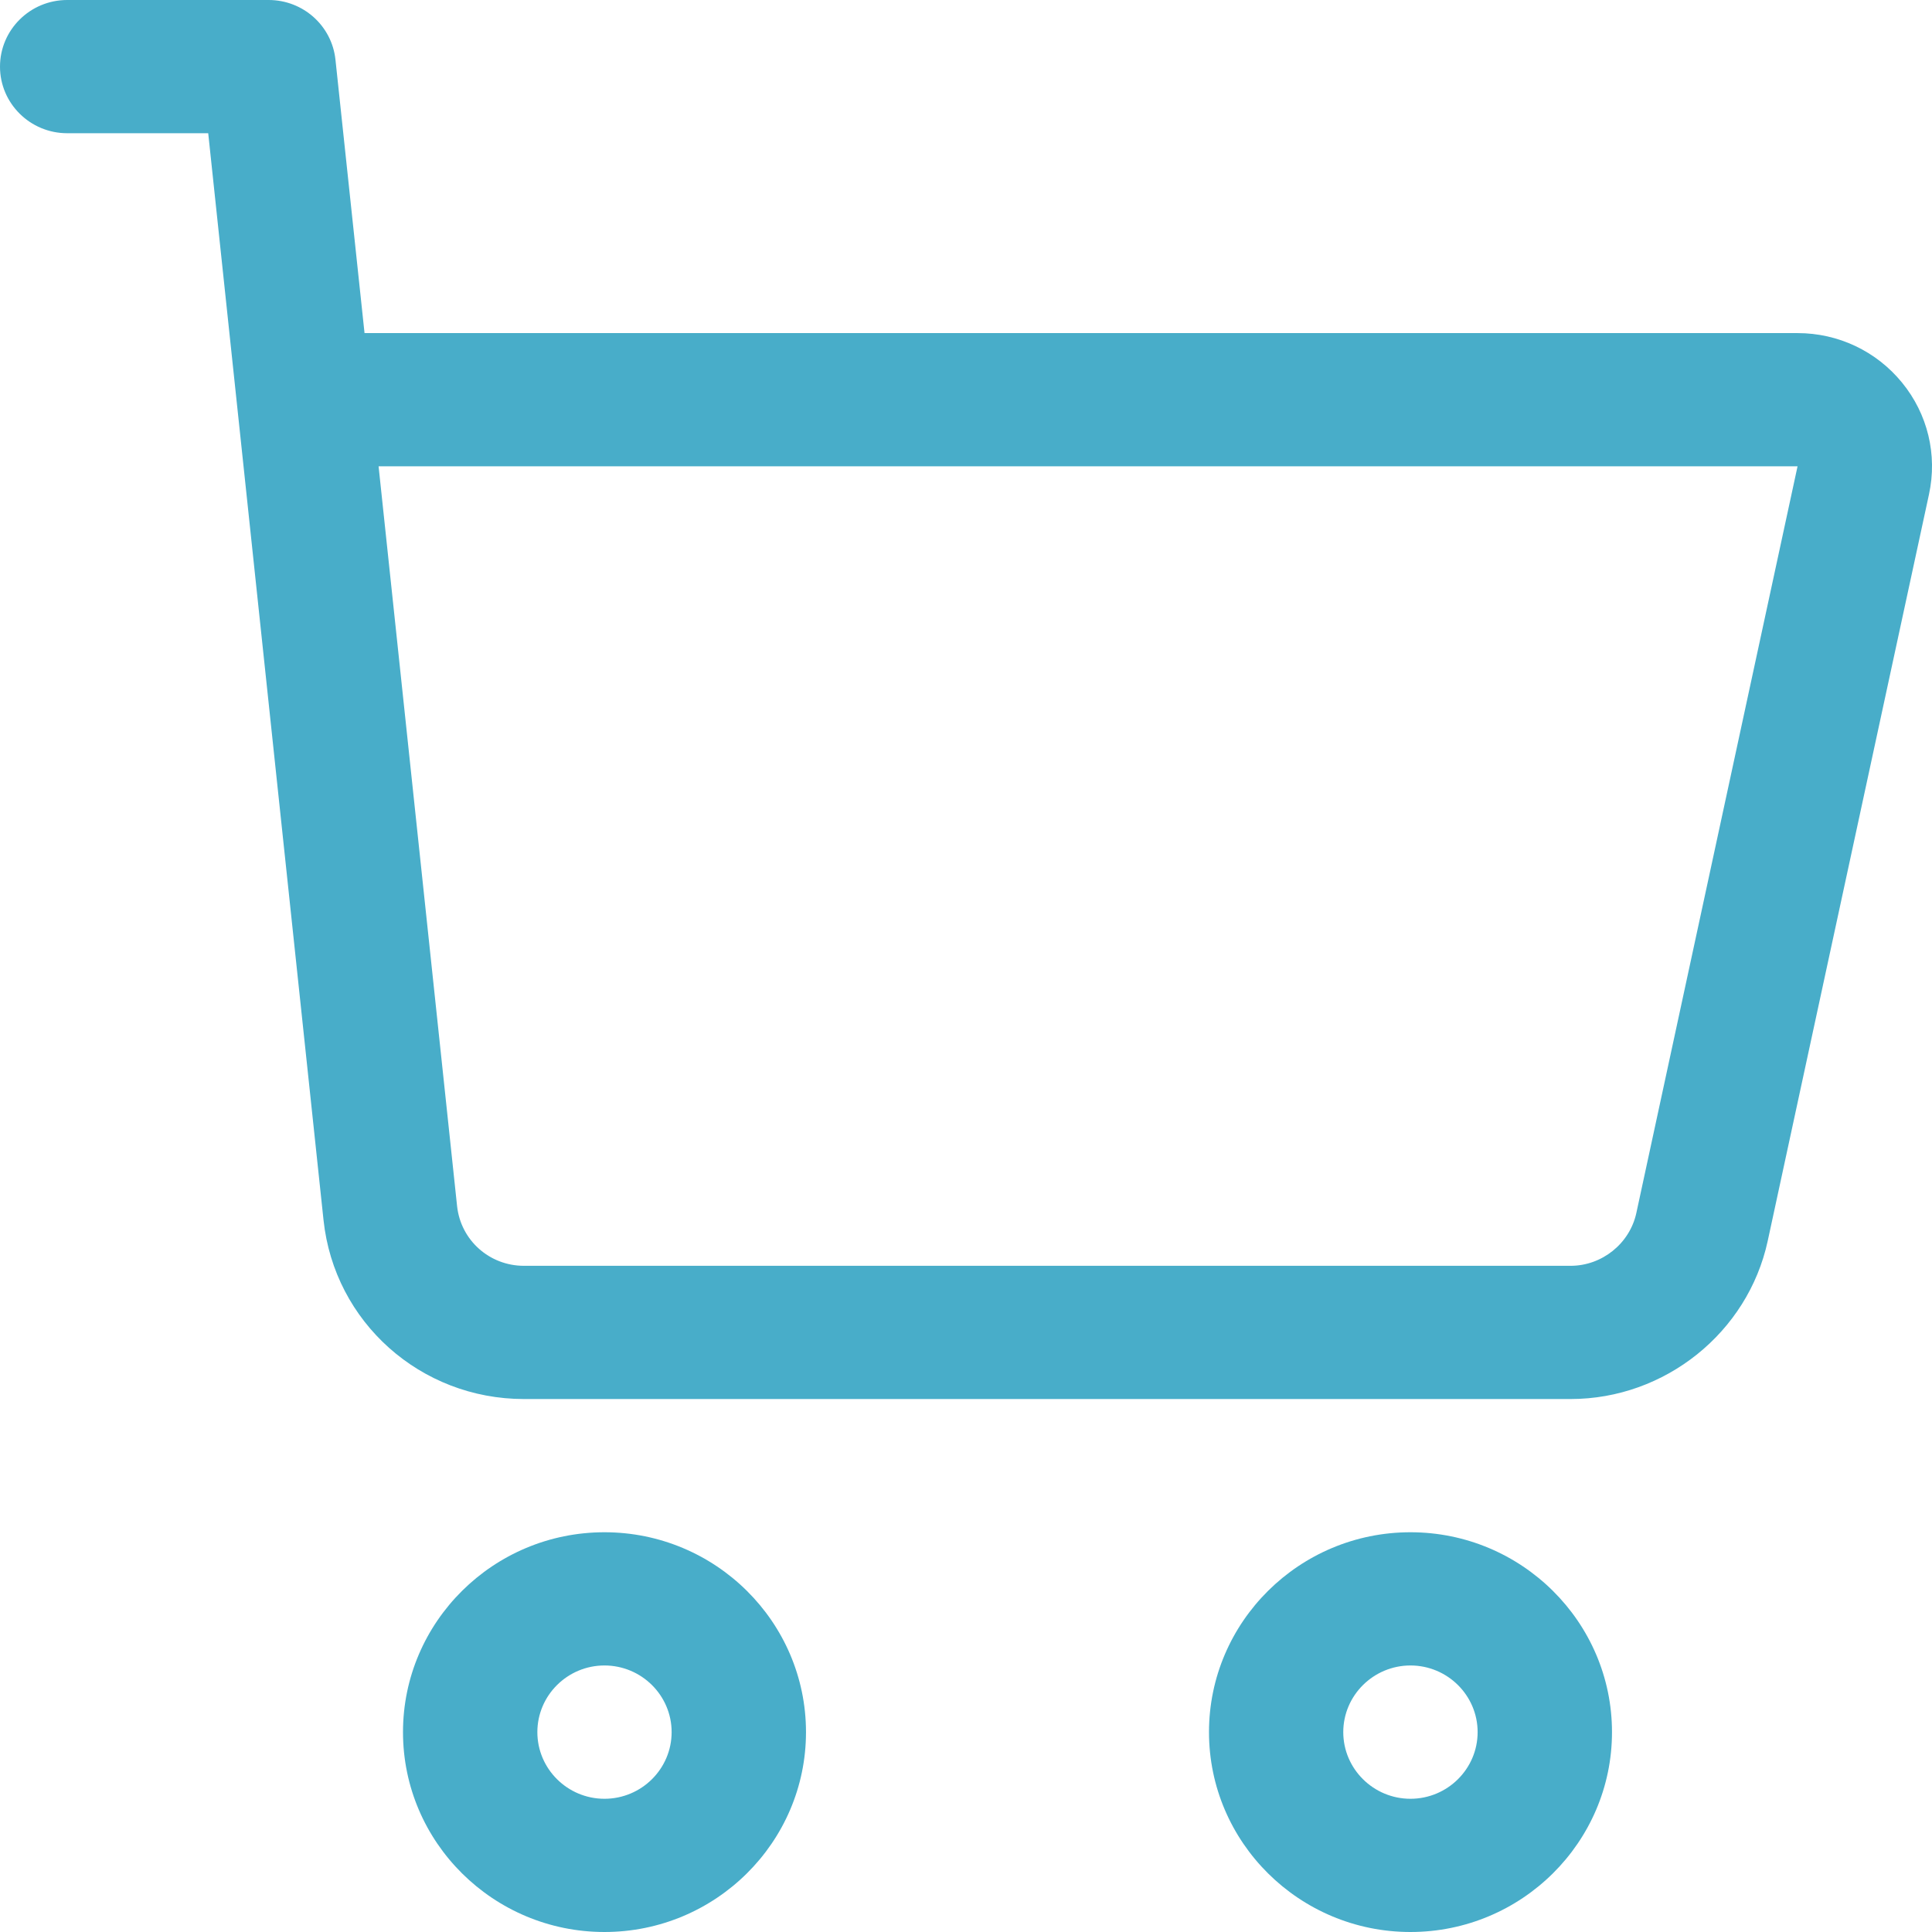 <svg width="22" height="22" viewBox="0 0 22 22" fill="none" xmlns="http://www.w3.org/2000/svg">
<path fill-rule="evenodd" clip-rule="evenodd" d="M2.371 1.517L3.155 8.91L3.684 13.893C3.807 15.055 4.789 15.931 5.966 15.931H17.885C18.959 15.931 19.903 15.174 20.129 14.132L21.966 5.628C22.063 5.178 21.951 4.714 21.659 4.357C21.367 3.999 20.933 3.793 20.469 3.793H4.151L3.82 0.68C3.779 0.293 3.451 0 3.059 0H0.765C0.343 0 0 0.34 0 0.759C0 1.177 0.343 1.517 0.765 1.517H2.371ZM20.469 5.31L18.633 13.814C18.557 14.161 18.242 14.414 17.884 14.414H5.966C5.573 14.414 5.247 14.122 5.205 13.735L4.311 5.31H20.469ZM6.883 22C5.618 22 4.589 20.979 4.589 19.724C4.589 18.469 5.618 17.448 6.883 17.448C8.148 17.448 9.178 18.469 9.178 19.724C9.178 20.979 8.148 22 6.883 22ZM6.883 20.483C7.305 20.483 7.648 20.142 7.648 19.724C7.648 19.306 7.305 18.965 6.883 18.965C6.462 18.965 6.119 19.306 6.119 19.724C6.119 20.142 6.462 20.483 6.883 20.483ZM16.061 17.448C17.326 17.448 18.356 18.469 18.356 19.724C18.356 20.979 17.326 22 16.061 22C14.796 22 13.767 20.979 13.767 19.724C13.767 18.469 14.796 17.448 16.061 17.448ZM16.061 18.965C15.64 18.965 15.296 19.306 15.296 19.724C15.296 20.142 15.64 20.483 16.061 20.483C16.483 20.483 16.826 20.142 16.826 19.724C16.826 19.306 16.483 18.965 16.061 18.965Z" fill="#48adc9"/>
</svg>
